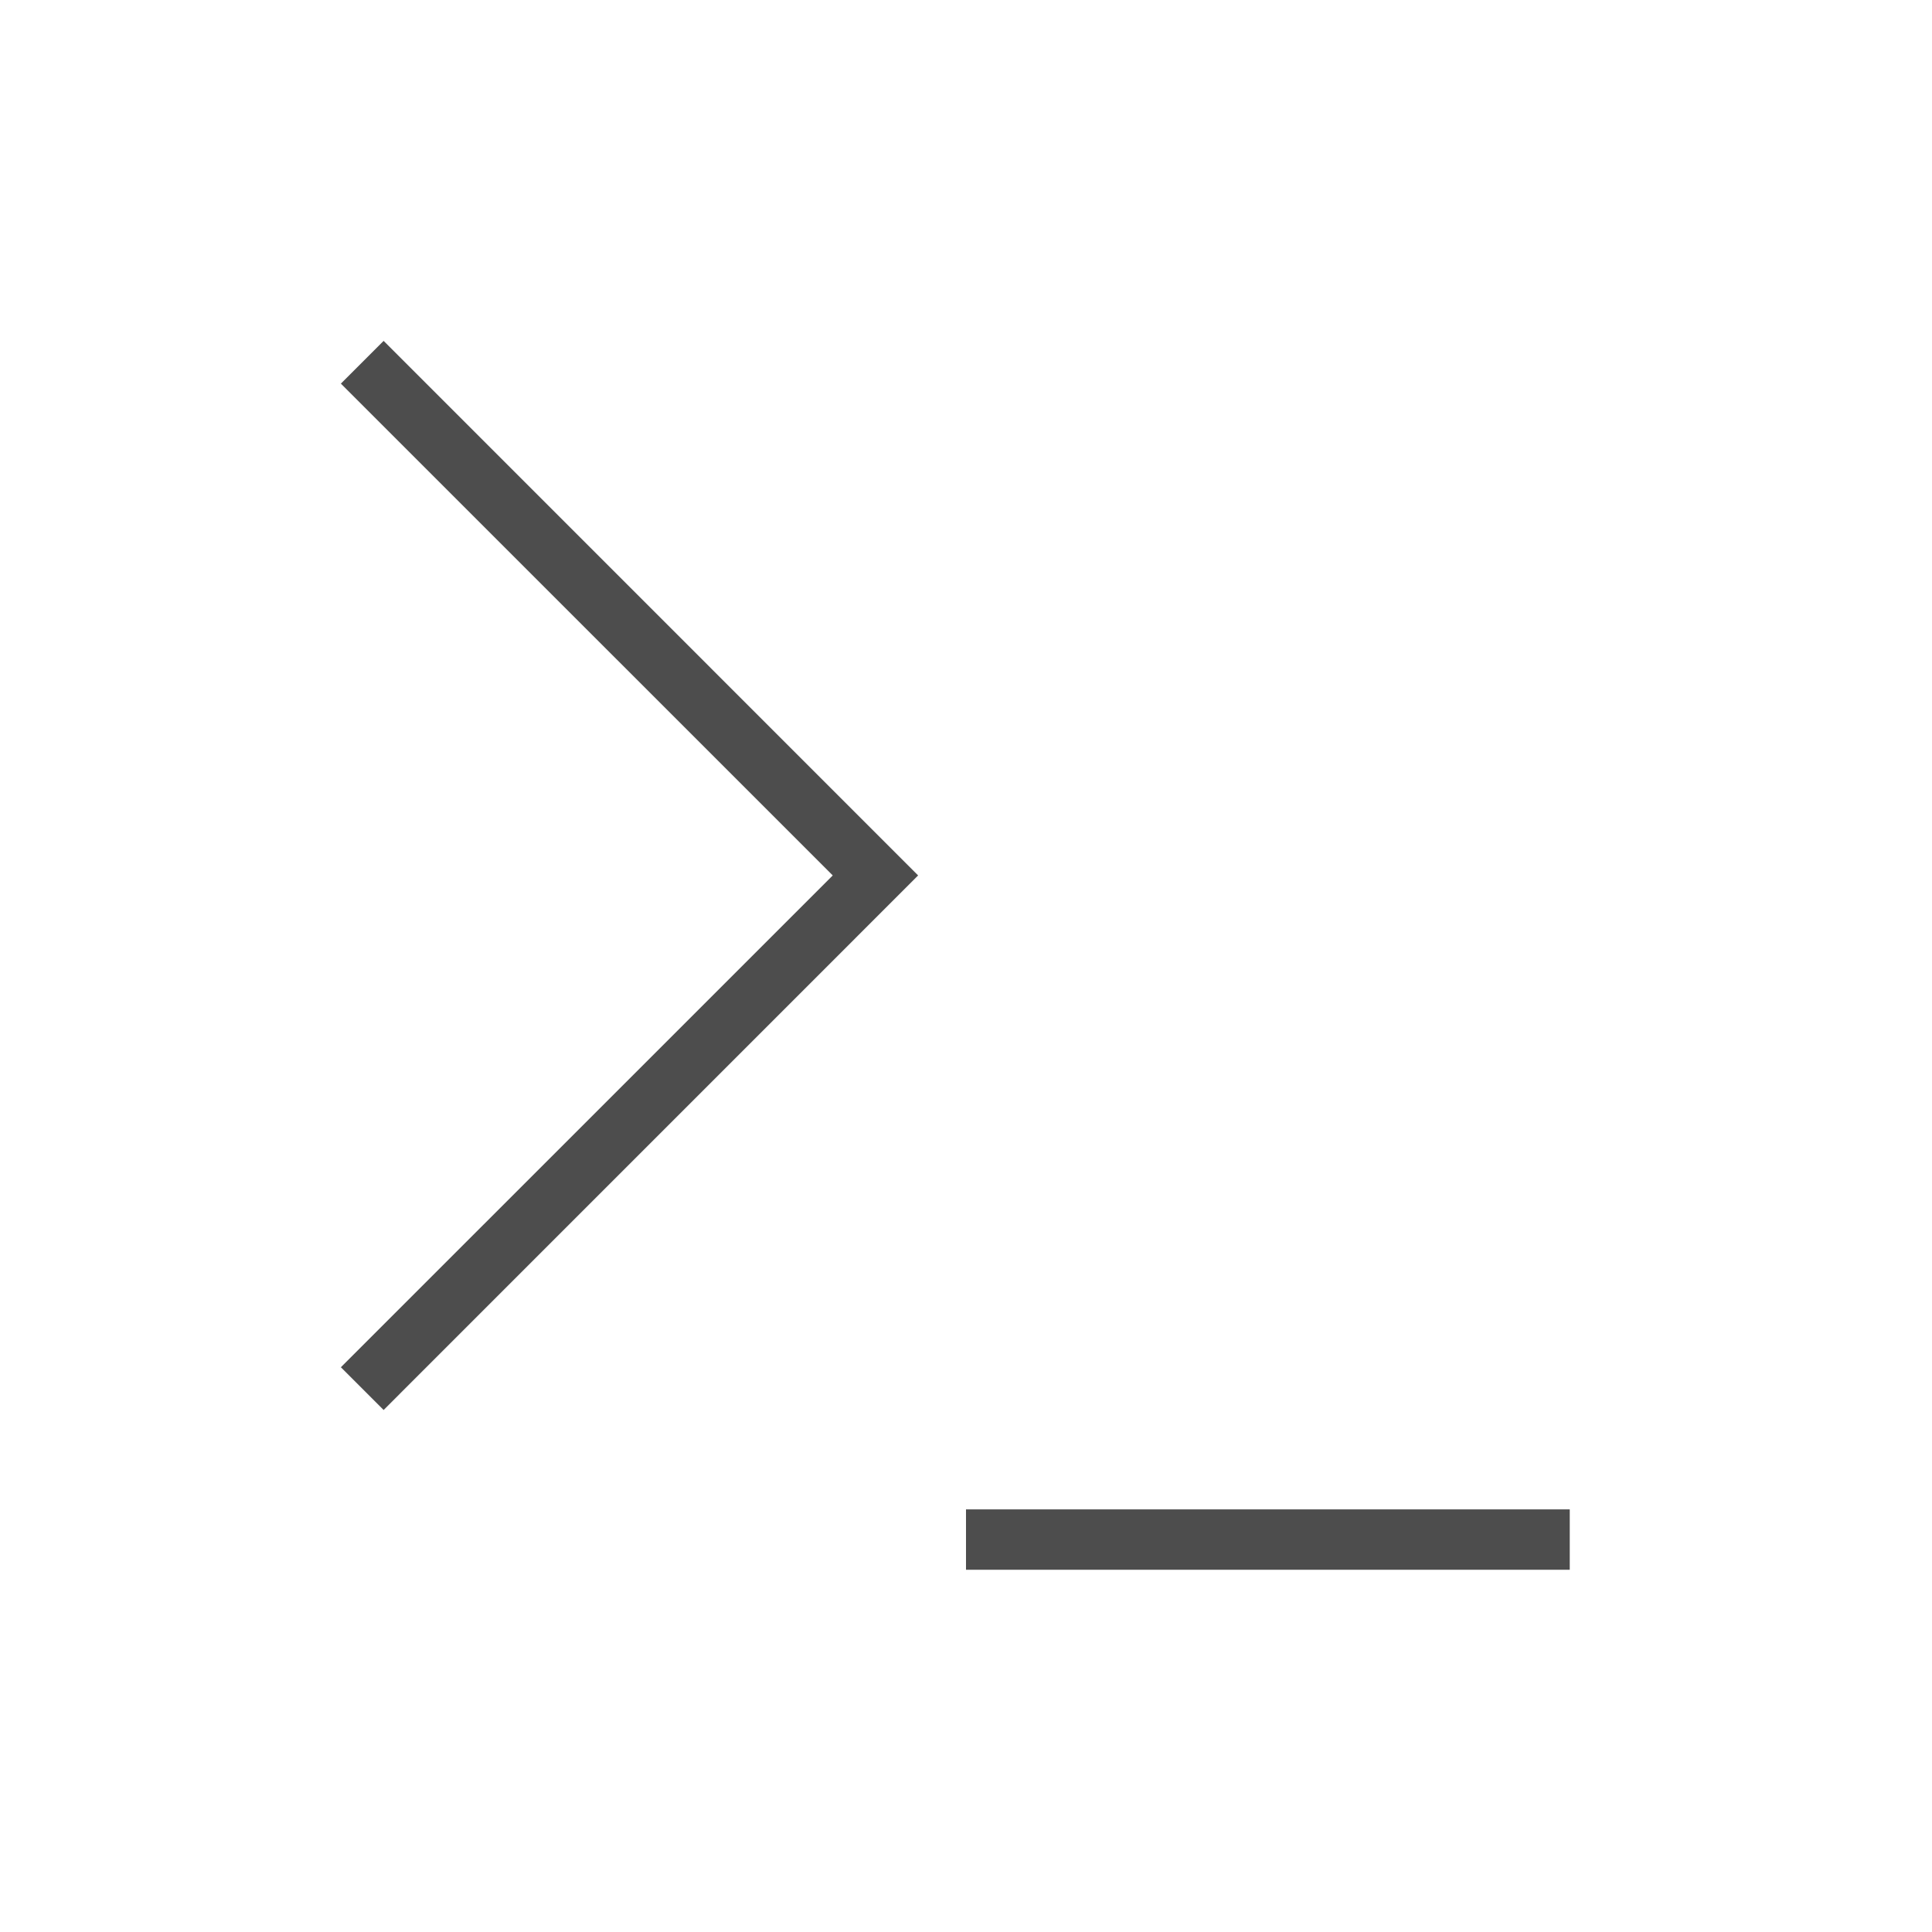 <svg xmlns="http://www.w3.org/2000/svg" viewBox="0 0 32 32">
 <path 
     style="fill:#4d4d4d" 
     d="M 6.354 5.646 L 5.646 6.354 L 13.793 14.5 L 5.646 22.646 L 6.354 23.354 L 15.207 14.5 L 6.354 5.646 z M 16 25 L 16 26 L 26 26 L 26 25 L 16 25 z "
     />
</svg>
